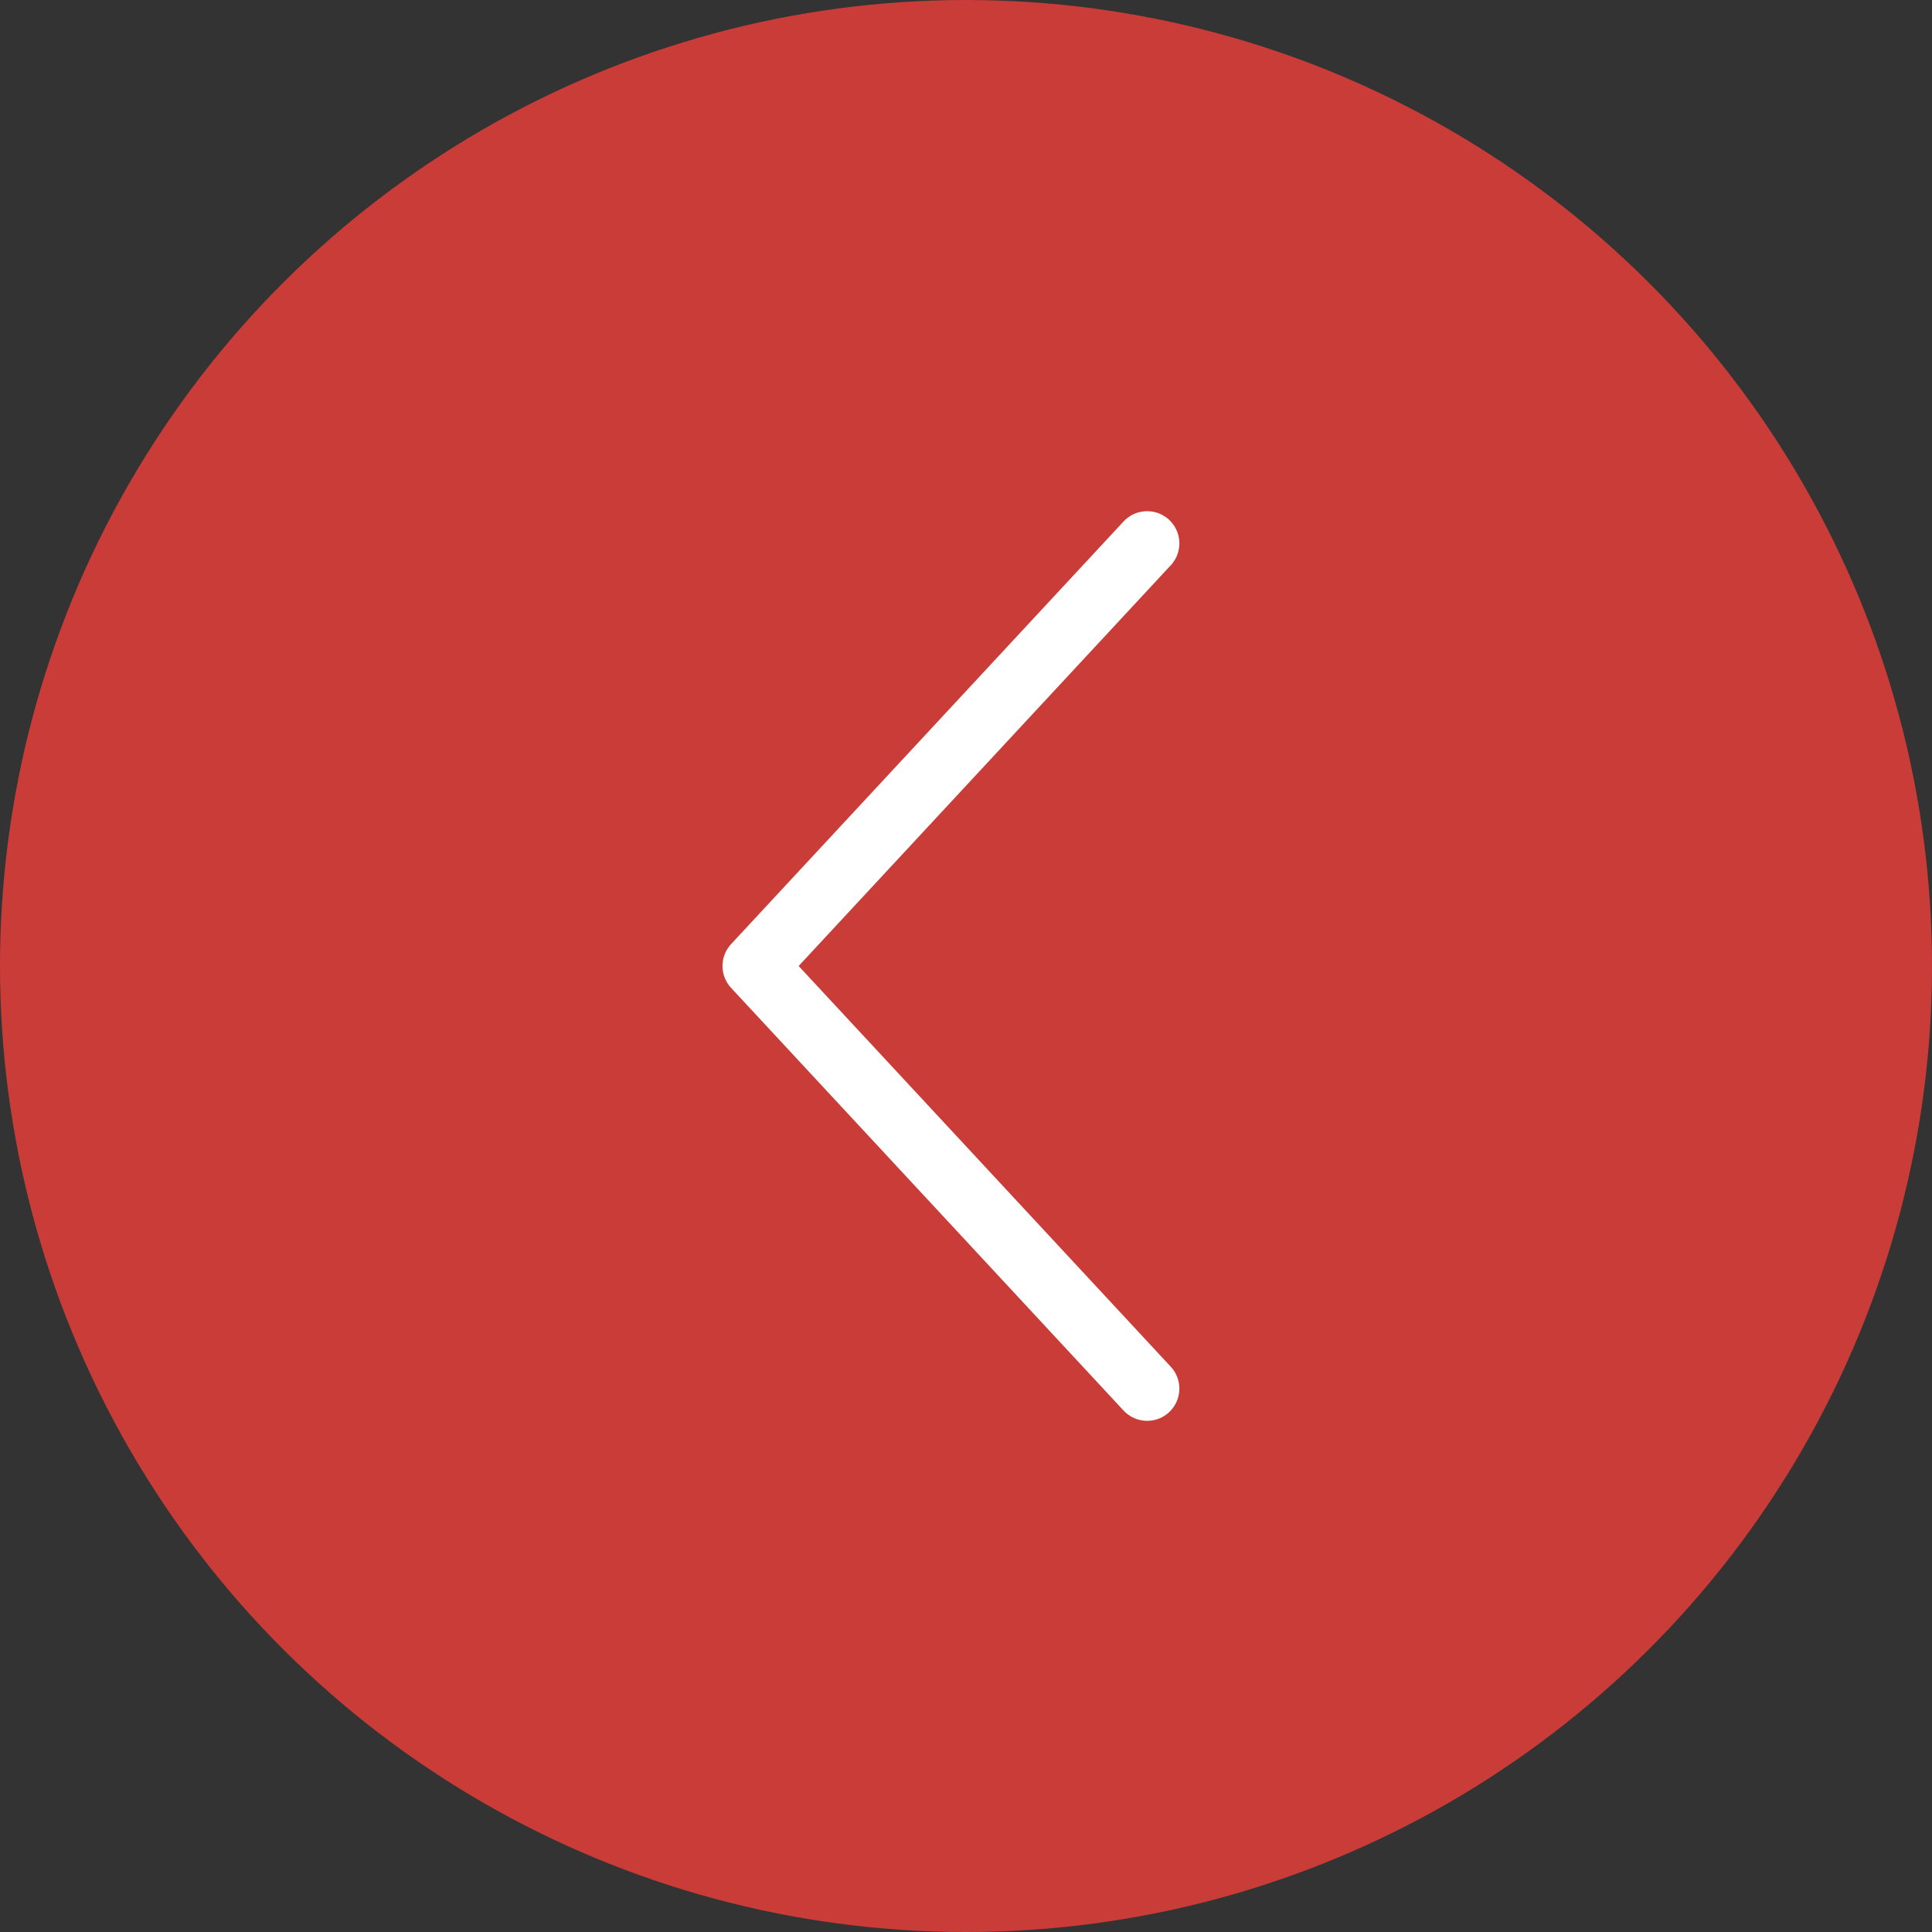 <svg xmlns="http://www.w3.org/2000/svg" width="60" height="60" viewBox="0 0 60 60">
  <rect x="0" y="0" width="60" height="60" fill="#333333" stroke="none"/>
  <g id="グループ_1913" data-name="グループ 1913" transform="translate(0 60) rotate(-90)">
    <circle id="楕円形_7" data-name="楕円形 7" cx="30" cy="30" r="30" fill="#ca3c38"/>
    <path id="パス_22" data-name="パス 22" d="M0,12.188,13.125,0,26.25,12.188" transform="translate(16.875 23.438)" fill="none" stroke="#fff" stroke-linecap="round" stroke-linejoin="round" stroke-width="2"/>
  </g>
</svg>
